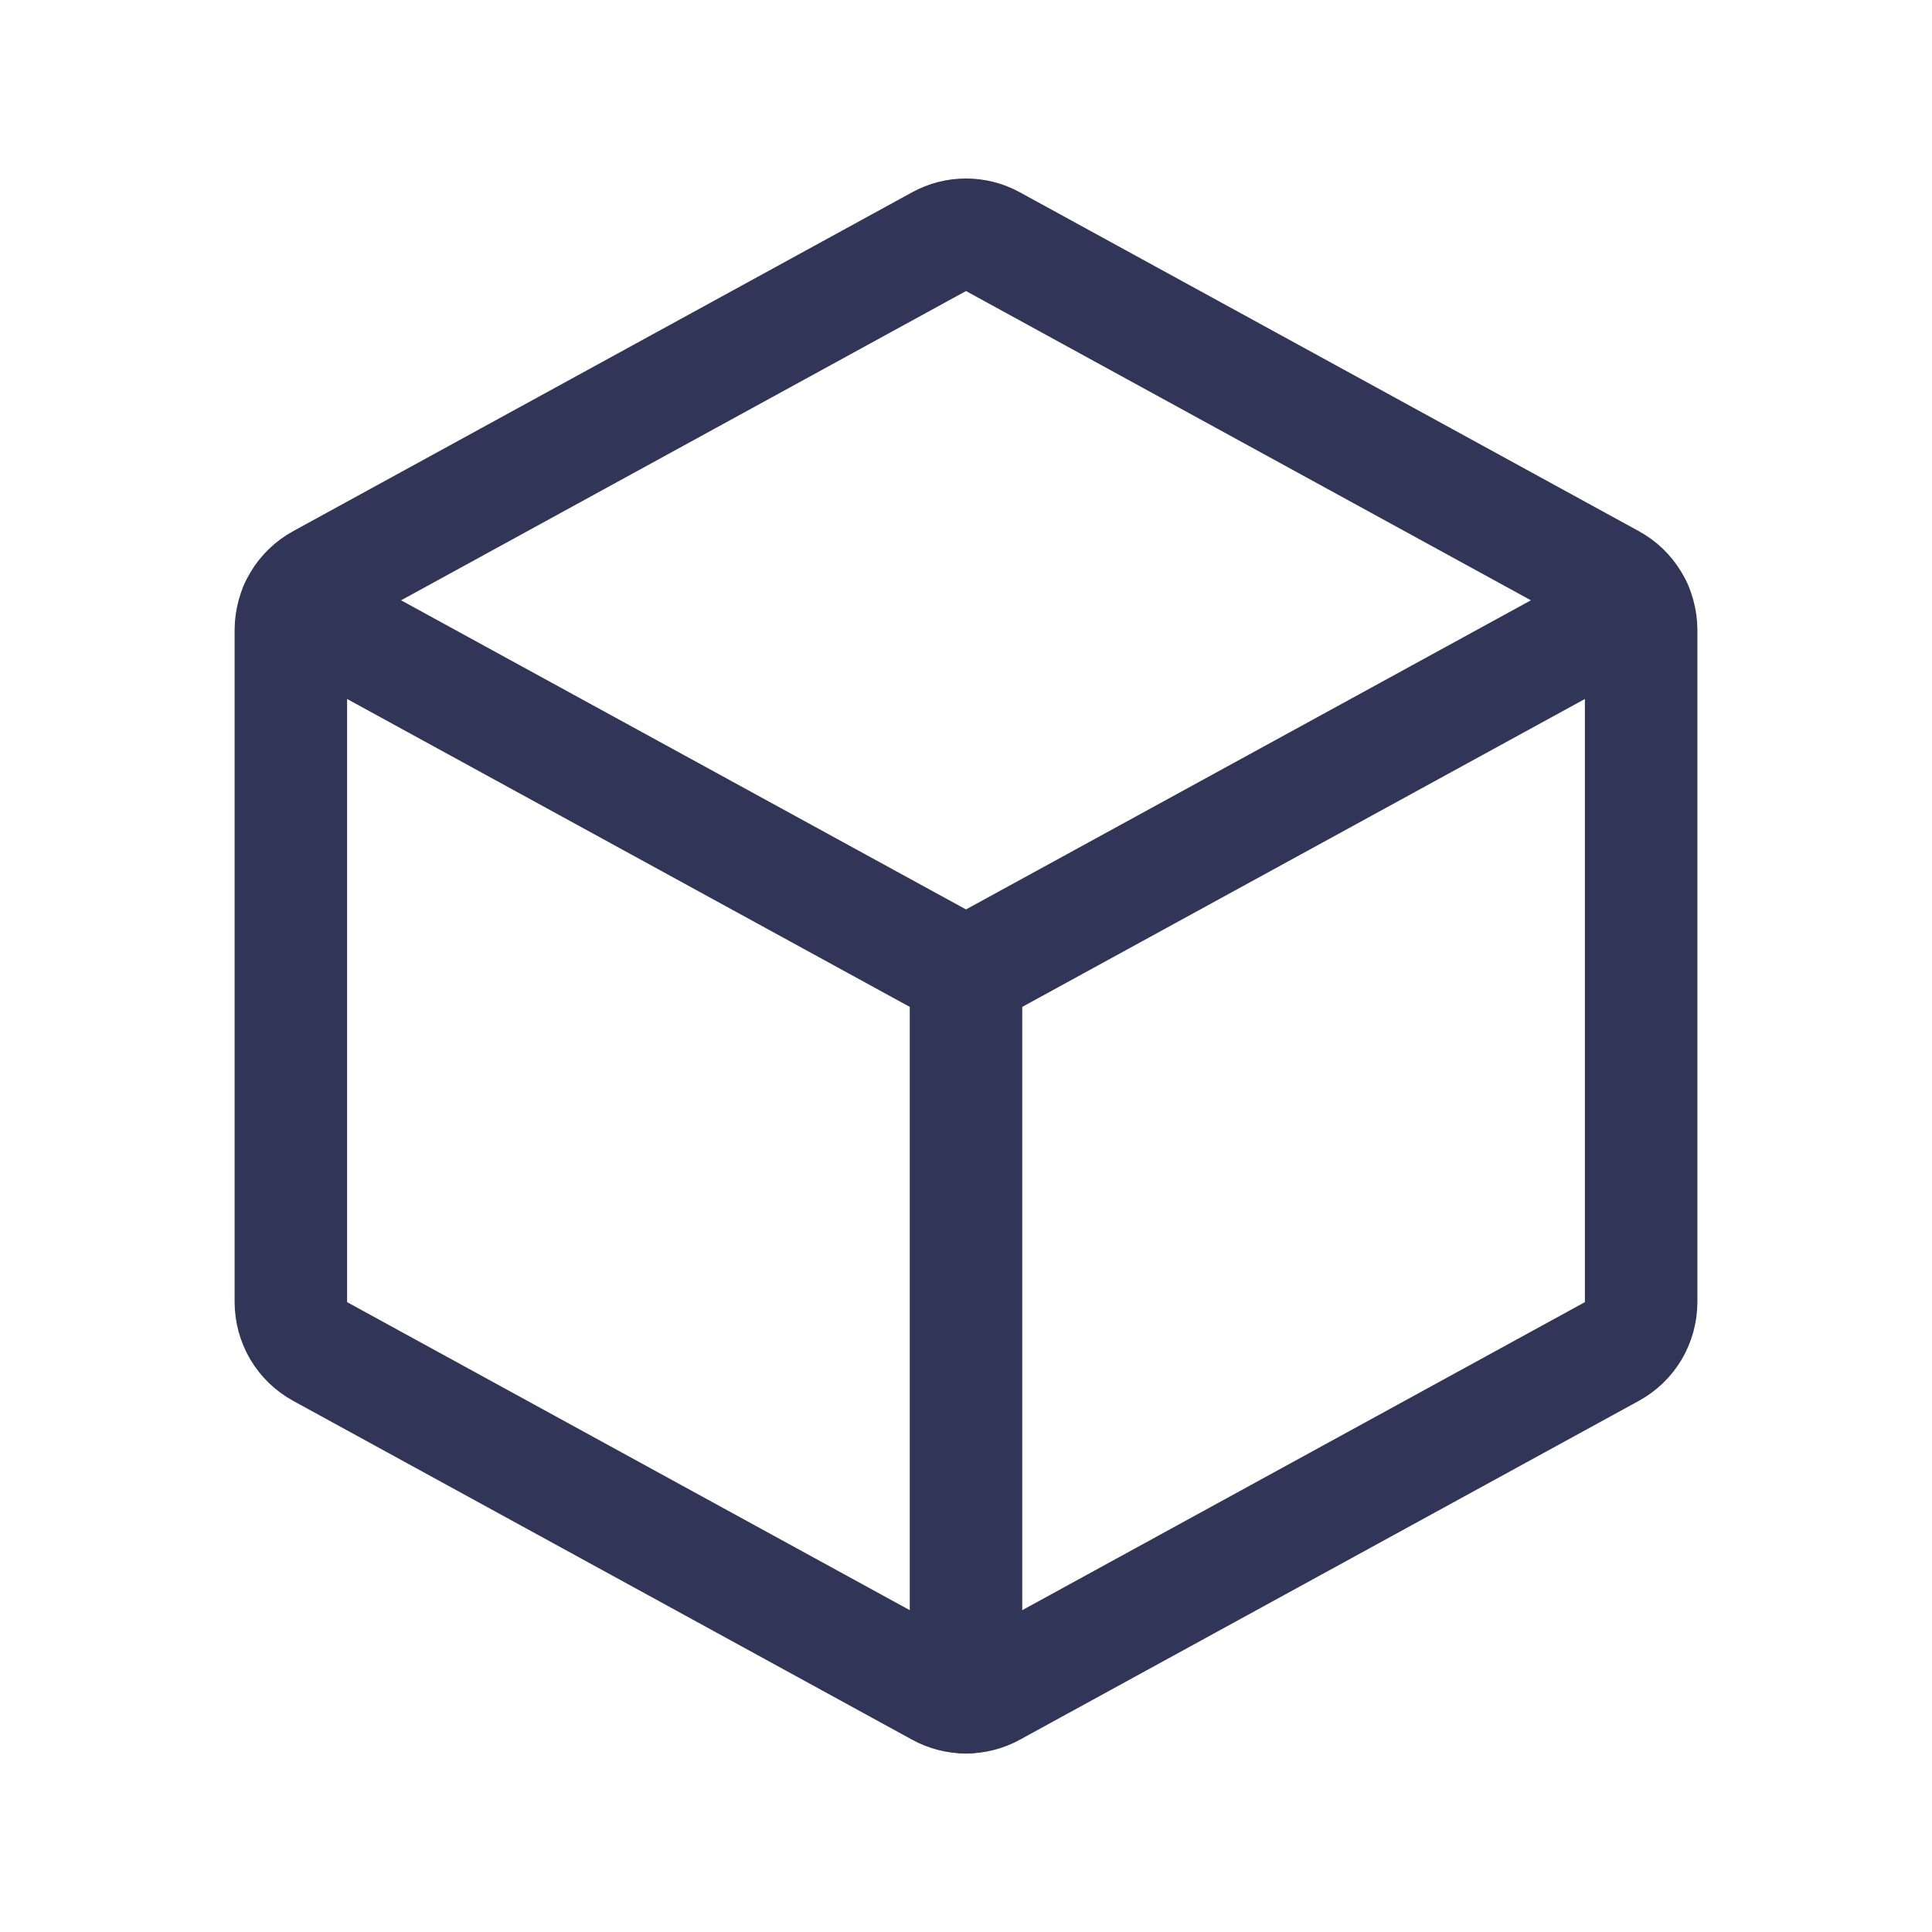 <svg width="22" height="22" viewBox="0 0 22 22" fill="none" xmlns="http://www.w3.org/2000/svg">
<g clip-path="url(#clip0_2754_566)">
<path d="M3.369 6.91L11 11.086L18.631 6.91" stroke="#313658" stroke-width="1.281" stroke-linecap="round" stroke-linejoin="round"/>
<path d="M11.307 2.752L18.354 6.61C18.455 6.665 18.539 6.746 18.598 6.845C18.656 6.943 18.687 7.056 18.688 7.171V14.829C18.687 14.944 18.656 15.057 18.598 15.155C18.539 15.254 18.455 15.335 18.354 15.39L11.307 19.248C11.213 19.3 11.107 19.327 11 19.327C10.893 19.327 10.787 19.3 10.693 19.248L3.646 15.39C3.545 15.335 3.461 15.254 3.402 15.155C3.344 15.057 3.313 14.944 3.312 14.829V7.171C3.313 7.056 3.344 6.943 3.402 6.845C3.461 6.746 3.545 6.665 3.646 6.61L10.693 2.752C10.787 2.7 10.893 2.673 11 2.673C11.107 2.673 11.213 2.7 11.307 2.752Z" stroke="#313658" stroke-width="1.281" stroke-linecap="round" stroke-linejoin="round"/>
<path d="M11 11.087V19.328" stroke="#313658" stroke-width="1.281" stroke-linecap="round" stroke-linejoin="round"/>
</g>
<defs>
<clipPath id="clip0_2754_566">
<rect width="20.5" height="20.5" fill="white" transform="translate(0.75 0.75)"/>
</clipPath>
</defs>
</svg>
